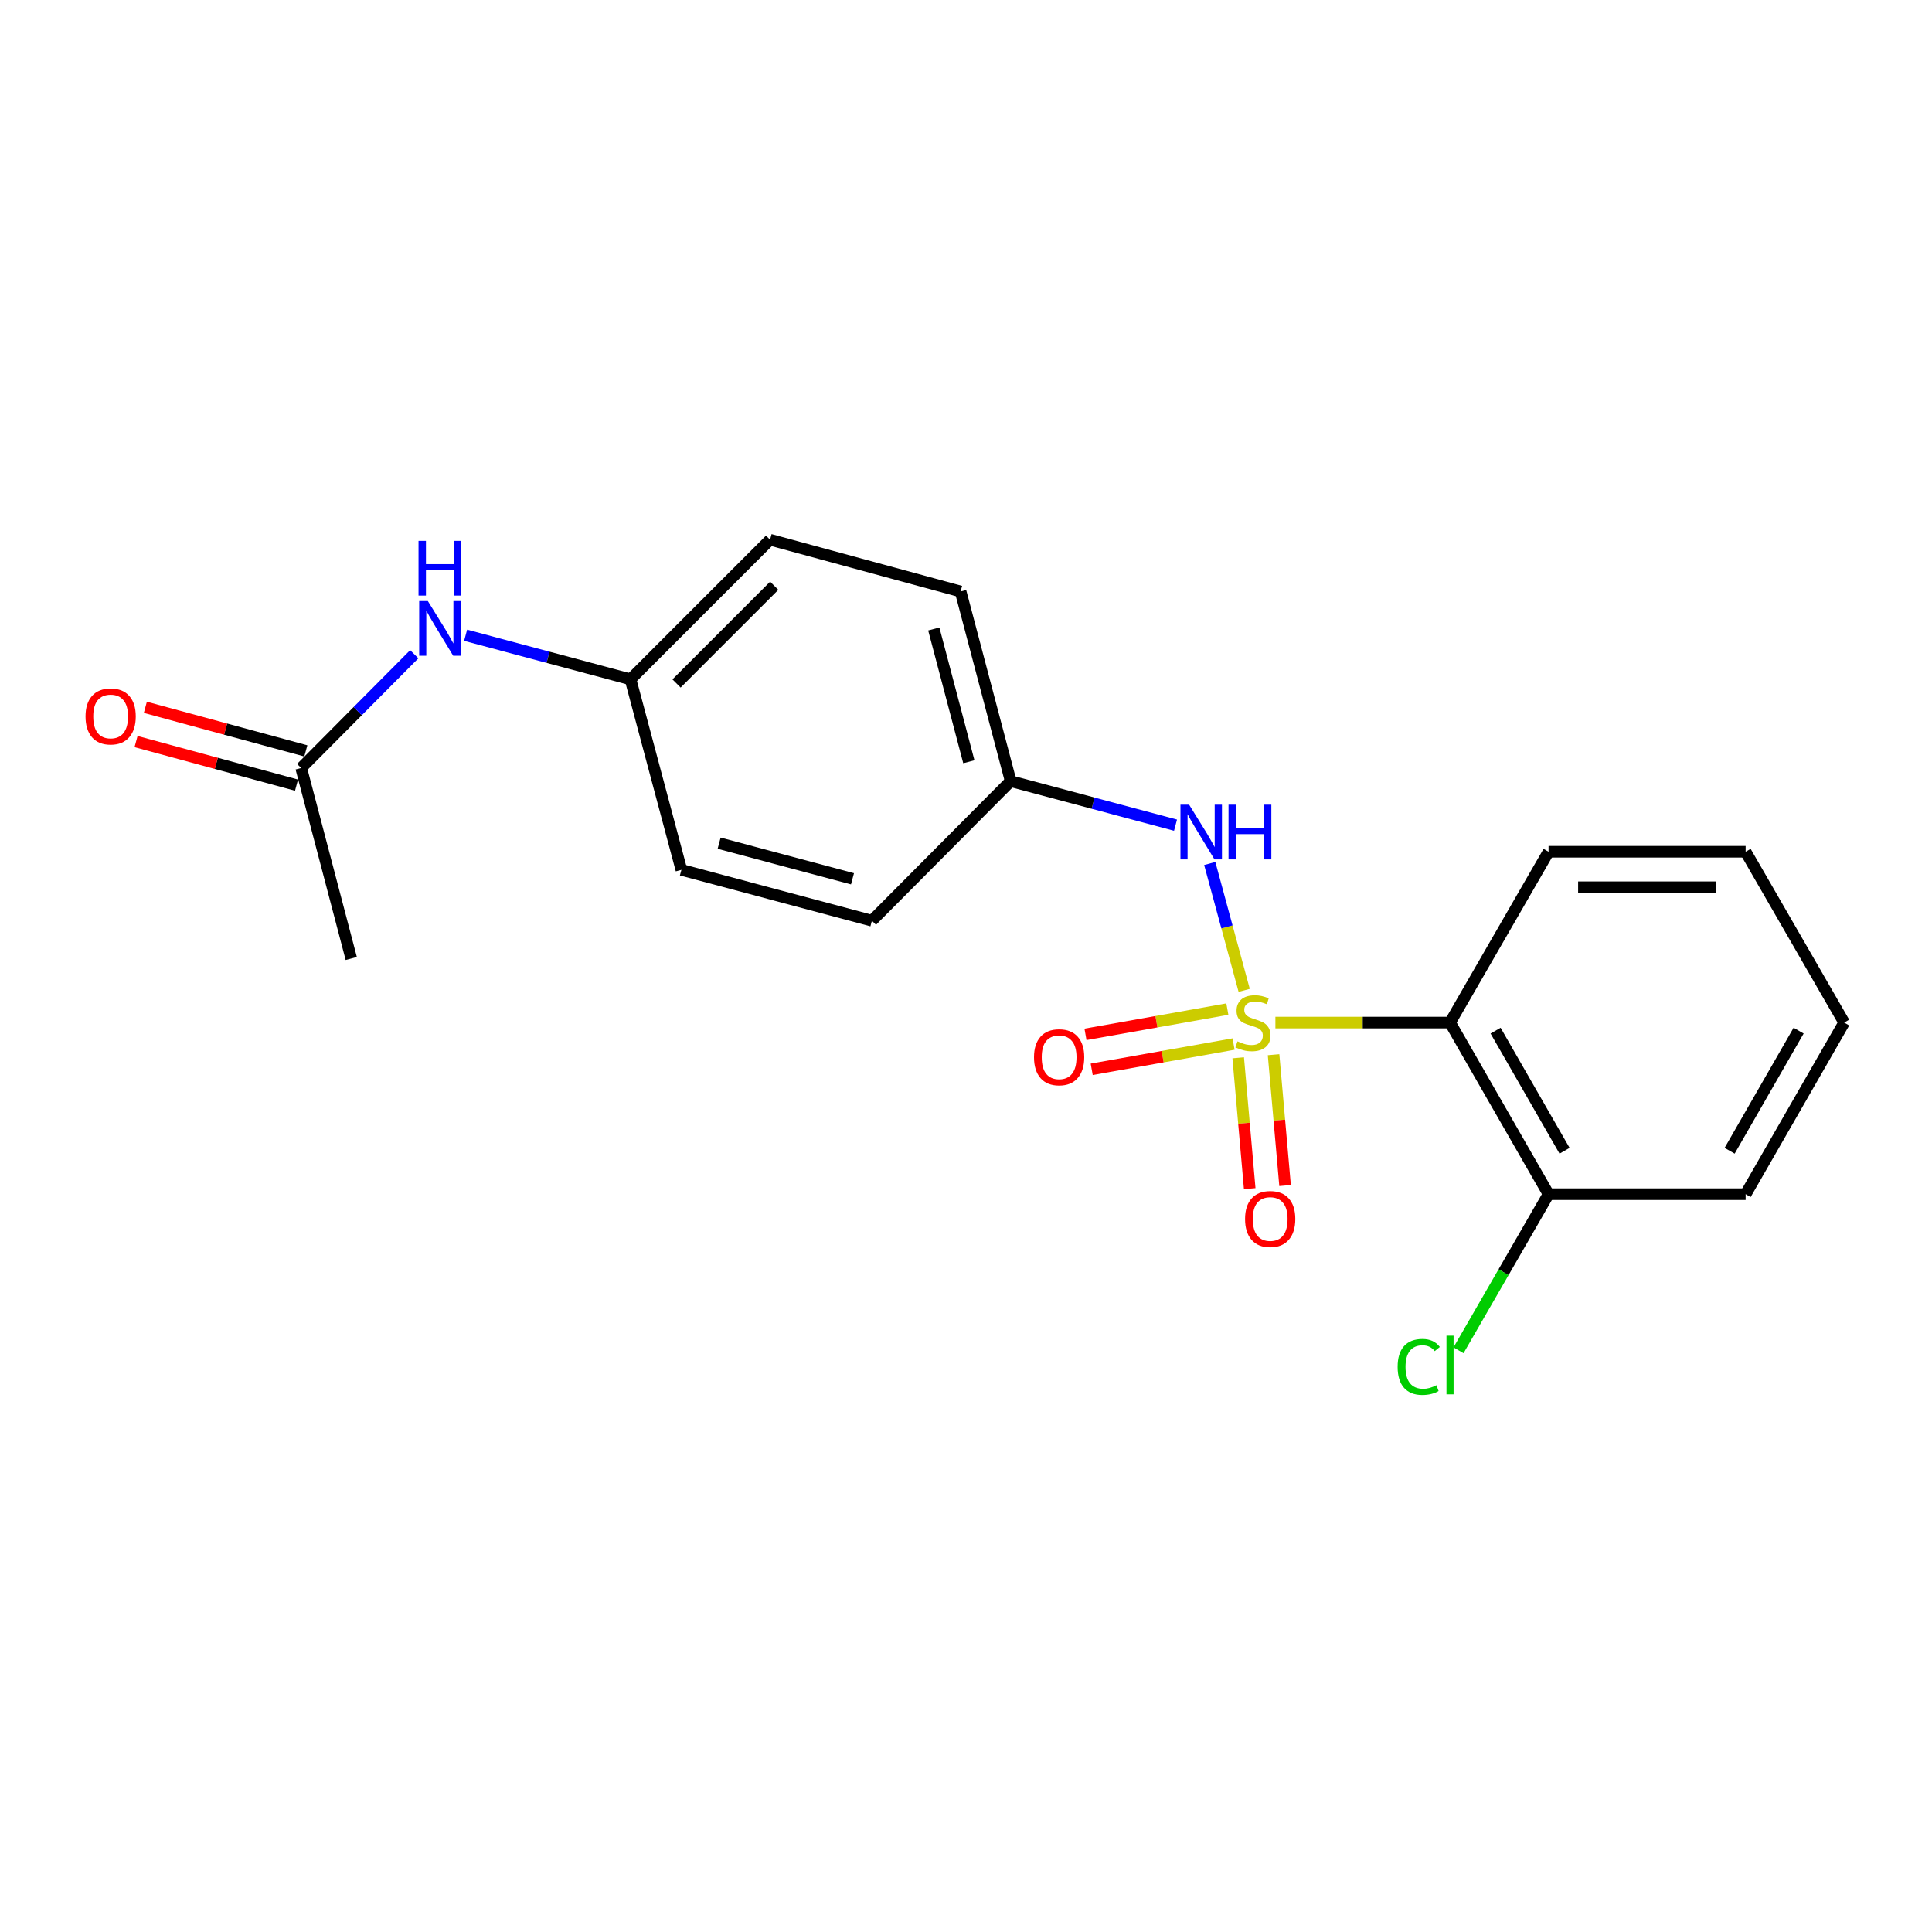 <?xml version='1.0' encoding='iso-8859-1'?>
<svg version='1.1' baseProfile='full'
              xmlns='http://www.w3.org/2000/svg'
                      xmlns:rdkit='http://www.rdkit.org/xml'
                      xmlns:xlink='http://www.w3.org/1999/xlink'
                  xml:space='preserve'
width='1000px' height='1000px' viewBox='0 0 1000 1000'>
<!-- END OF HEADER -->
<rect style='opacity:1.0;fill:#FFFFFF;stroke:none' width='1000' height='1000' x='0' y='0'> </rect>
<path class='bond-0' d='M 660.144,529.28 L 705.338,529.28' style='fill:none;fill-rule:evenodd;stroke:#CCCC00;stroke-width:6px;stroke-linecap:butt;stroke-linejoin:miter;stroke-opacity:1' />
<path class='bond-0' d='M 705.338,529.28 L 750.531,529.28' style='fill:none;fill-rule:evenodd;stroke:#000000;stroke-width:6px;stroke-linecap:butt;stroke-linejoin:miter;stroke-opacity:1' />
<path class='bond-1' d='M 643.988,512.606 L 635.076,479.775' style='fill:none;fill-rule:evenodd;stroke:#CCCC00;stroke-width:6px;stroke-linecap:butt;stroke-linejoin:miter;stroke-opacity:1' />
<path class='bond-1' d='M 635.076,479.775 L 626.164,446.944' style='fill:none;fill-rule:evenodd;stroke:#0000FF;stroke-width:6px;stroke-linecap:butt;stroke-linejoin:miter;stroke-opacity:1' />
<path class='bond-2' d='M 635.277,522.308 L 598.56,528.845' style='fill:none;fill-rule:evenodd;stroke:#CCCC00;stroke-width:6px;stroke-linecap:butt;stroke-linejoin:miter;stroke-opacity:1' />
<path class='bond-2' d='M 598.56,528.845 L 561.843,535.382' style='fill:none;fill-rule:evenodd;stroke:#FF0000;stroke-width:6px;stroke-linecap:butt;stroke-linejoin:miter;stroke-opacity:1' />
<path class='bond-2' d='M 638.497,540.394 L 601.78,546.931' style='fill:none;fill-rule:evenodd;stroke:#CCCC00;stroke-width:6px;stroke-linecap:butt;stroke-linejoin:miter;stroke-opacity:1' />
<path class='bond-2' d='M 601.78,546.931 L 565.063,553.468' style='fill:none;fill-rule:evenodd;stroke:#FF0000;stroke-width:6px;stroke-linecap:butt;stroke-linejoin:miter;stroke-opacity:1' />
<path class='bond-3' d='M 640.896,547.514 L 643.873,581.378' style='fill:none;fill-rule:evenodd;stroke:#CCCC00;stroke-width:6px;stroke-linecap:butt;stroke-linejoin:miter;stroke-opacity:1' />
<path class='bond-3' d='M 643.873,581.378 L 646.85,615.241' style='fill:none;fill-rule:evenodd;stroke:#FF0000;stroke-width:6px;stroke-linecap:butt;stroke-linejoin:miter;stroke-opacity:1' />
<path class='bond-3' d='M 659.196,545.906 L 662.173,579.769' style='fill:none;fill-rule:evenodd;stroke:#CCCC00;stroke-width:6px;stroke-linecap:butt;stroke-linejoin:miter;stroke-opacity:1' />
<path class='bond-3' d='M 662.173,579.769 L 665.15,613.633' style='fill:none;fill-rule:evenodd;stroke:#FF0000;stroke-width:6px;stroke-linecap:butt;stroke-linejoin:miter;stroke-opacity:1' />
<path class='bond-5' d='M 750.531,529.28 L 801.53,618.102' style='fill:none;fill-rule:evenodd;stroke:#000000;stroke-width:6px;stroke-linecap:butt;stroke-linejoin:miter;stroke-opacity:1' />
<path class='bond-5' d='M 774.112,533.456 L 809.811,595.631' style='fill:none;fill-rule:evenodd;stroke:#000000;stroke-width:6px;stroke-linecap:butt;stroke-linejoin:miter;stroke-opacity:1' />
<path class='bond-11' d='M 750.531,529.28 L 801.53,440.867' style='fill:none;fill-rule:evenodd;stroke:#000000;stroke-width:6px;stroke-linecap:butt;stroke-linejoin:miter;stroke-opacity:1' />
<path class='bond-8' d='M 608.452,427.111 L 565.789,415.716' style='fill:none;fill-rule:evenodd;stroke:#0000FF;stroke-width:6px;stroke-linecap:butt;stroke-linejoin:miter;stroke-opacity:1' />
<path class='bond-8' d='M 565.789,415.716 L 523.125,404.32' style='fill:none;fill-rule:evenodd;stroke:#000000;stroke-width:6px;stroke-linecap:butt;stroke-linejoin:miter;stroke-opacity:1' />
<path class='bond-4' d='M 155.89,397.523 L 185.155,368.075' style='fill:none;fill-rule:evenodd;stroke:#000000;stroke-width:6px;stroke-linecap:butt;stroke-linejoin:miter;stroke-opacity:1' />
<path class='bond-4' d='M 185.155,368.075 L 214.421,338.626' style='fill:none;fill-rule:evenodd;stroke:#0000FF;stroke-width:6px;stroke-linecap:butt;stroke-linejoin:miter;stroke-opacity:1' />
<path class='bond-7' d='M 158.297,388.659 L 116.765,377.381' style='fill:none;fill-rule:evenodd;stroke:#000000;stroke-width:6px;stroke-linecap:butt;stroke-linejoin:miter;stroke-opacity:1' />
<path class='bond-7' d='M 116.765,377.381 L 75.233,366.103' style='fill:none;fill-rule:evenodd;stroke:#FF0000;stroke-width:6px;stroke-linecap:butt;stroke-linejoin:miter;stroke-opacity:1' />
<path class='bond-7' d='M 153.482,406.388 L 111.95,395.11' style='fill:none;fill-rule:evenodd;stroke:#000000;stroke-width:6px;stroke-linecap:butt;stroke-linejoin:miter;stroke-opacity:1' />
<path class='bond-7' d='M 111.95,395.11 L 70.418,383.831' style='fill:none;fill-rule:evenodd;stroke:#FF0000;stroke-width:6px;stroke-linecap:butt;stroke-linejoin:miter;stroke-opacity:1' />
<path class='bond-16' d='M 155.89,397.523 L 181.812,496.122' style='fill:none;fill-rule:evenodd;stroke:#000000;stroke-width:6px;stroke-linecap:butt;stroke-linejoin:miter;stroke-opacity:1' />
<path class='bond-10' d='M 801.53,618.102 L 778.226,658.506' style='fill:none;fill-rule:evenodd;stroke:#000000;stroke-width:6px;stroke-linecap:butt;stroke-linejoin:miter;stroke-opacity:1' />
<path class='bond-10' d='M 778.226,658.506 L 754.923,698.91' style='fill:none;fill-rule:evenodd;stroke:#00CC00;stroke-width:6px;stroke-linecap:butt;stroke-linejoin:miter;stroke-opacity:1' />
<path class='bond-17' d='M 801.53,618.102 L 903.537,618.102' style='fill:none;fill-rule:evenodd;stroke:#000000;stroke-width:6px;stroke-linecap:butt;stroke-linejoin:miter;stroke-opacity:1' />
<path class='bond-6' d='M 241,328.807 L 283.674,340.207' style='fill:none;fill-rule:evenodd;stroke:#0000FF;stroke-width:6px;stroke-linecap:butt;stroke-linejoin:miter;stroke-opacity:1' />
<path class='bond-6' d='M 283.674,340.207 L 326.347,351.607' style='fill:none;fill-rule:evenodd;stroke:#000000;stroke-width:6px;stroke-linecap:butt;stroke-linejoin:miter;stroke-opacity:1' />
<path class='bond-12' d='M 523.125,404.32 L 451.297,476.567' style='fill:none;fill-rule:evenodd;stroke:#000000;stroke-width:6px;stroke-linecap:butt;stroke-linejoin:miter;stroke-opacity:1' />
<path class='bond-13' d='M 523.125,404.32 L 497.203,306.141' style='fill:none;fill-rule:evenodd;stroke:#000000;stroke-width:6px;stroke-linecap:butt;stroke-linejoin:miter;stroke-opacity:1' />
<path class='bond-13' d='M 501.475,394.283 L 483.329,325.557' style='fill:none;fill-rule:evenodd;stroke:#000000;stroke-width:6px;stroke-linecap:butt;stroke-linejoin:miter;stroke-opacity:1' />
<path class='bond-9' d='M 326.347,351.607 L 398.584,279.35' style='fill:none;fill-rule:evenodd;stroke:#000000;stroke-width:6px;stroke-linecap:butt;stroke-linejoin:miter;stroke-opacity:1' />
<path class='bond-9' d='M 350.174,353.757 L 400.74,303.177' style='fill:none;fill-rule:evenodd;stroke:#000000;stroke-width:6px;stroke-linecap:butt;stroke-linejoin:miter;stroke-opacity:1' />
<path class='bond-20' d='M 326.347,351.607 L 352.688,450.236' style='fill:none;fill-rule:evenodd;stroke:#000000;stroke-width:6px;stroke-linecap:butt;stroke-linejoin:miter;stroke-opacity:1' />
<path class='bond-18' d='M 801.53,440.867 L 903.537,440.867' style='fill:none;fill-rule:evenodd;stroke:#000000;stroke-width:6px;stroke-linecap:butt;stroke-linejoin:miter;stroke-opacity:1' />
<path class='bond-18' d='M 816.831,459.238 L 888.236,459.238' style='fill:none;fill-rule:evenodd;stroke:#000000;stroke-width:6px;stroke-linecap:butt;stroke-linejoin:miter;stroke-opacity:1' />
<path class='bond-15' d='M 451.297,476.567 L 352.688,450.236' style='fill:none;fill-rule:evenodd;stroke:#000000;stroke-width:6px;stroke-linecap:butt;stroke-linejoin:miter;stroke-opacity:1' />
<path class='bond-15' d='M 441.245,454.869 L 372.219,436.437' style='fill:none;fill-rule:evenodd;stroke:#000000;stroke-width:6px;stroke-linecap:butt;stroke-linejoin:miter;stroke-opacity:1' />
<path class='bond-14' d='M 497.203,306.141 L 398.584,279.35' style='fill:none;fill-rule:evenodd;stroke:#000000;stroke-width:6px;stroke-linecap:butt;stroke-linejoin:miter;stroke-opacity:1' />
<path class='bond-21' d='M 903.537,618.102 L 954.545,529.28' style='fill:none;fill-rule:evenodd;stroke:#000000;stroke-width:6px;stroke-linecap:butt;stroke-linejoin:miter;stroke-opacity:1' />
<path class='bond-21' d='M 895.258,595.63 L 930.964,533.455' style='fill:none;fill-rule:evenodd;stroke:#000000;stroke-width:6px;stroke-linecap:butt;stroke-linejoin:miter;stroke-opacity:1' />
<path class='bond-19' d='M 903.537,440.867 L 954.545,529.28' style='fill:none;fill-rule:evenodd;stroke:#000000;stroke-width:6px;stroke-linecap:butt;stroke-linejoin:miter;stroke-opacity:1' />
<path  class='atom-0' d='M 640.514 539
Q 640.834 539.12, 642.154 539.68
Q 643.474 540.24, 644.914 540.6
Q 646.394 540.92, 647.834 540.92
Q 650.514 540.92, 652.074 539.64
Q 653.634 538.32, 653.634 536.04
Q 653.634 534.48, 652.834 533.52
Q 652.074 532.56, 650.874 532.04
Q 649.674 531.52, 647.674 530.92
Q 645.154 530.16, 643.634 529.44
Q 642.154 528.72, 641.074 527.2
Q 640.034 525.68, 640.034 523.12
Q 640.034 519.56, 642.434 517.36
Q 644.874 515.16, 649.674 515.16
Q 652.954 515.16, 656.674 516.72
L 655.754 519.8
Q 652.354 518.4, 649.794 518.4
Q 647.034 518.4, 645.514 519.56
Q 643.994 520.68, 644.034 522.64
Q 644.034 524.16, 644.794 525.08
Q 645.594 526, 646.714 526.52
Q 647.874 527.04, 649.794 527.64
Q 652.354 528.44, 653.874 529.24
Q 655.394 530.04, 656.474 531.68
Q 657.594 533.28, 657.594 536.04
Q 657.594 539.96, 654.954 542.08
Q 652.354 544.16, 647.994 544.16
Q 645.474 544.16, 643.554 543.6
Q 641.674 543.08, 639.434 542.16
L 640.514 539
' fill='#CCCC00'/>
<path  class='atom-2' d='M 615.484 416.502
L 624.764 431.502
Q 625.684 432.982, 627.164 435.662
Q 628.644 438.342, 628.724 438.502
L 628.724 416.502
L 632.484 416.502
L 632.484 444.822
L 628.604 444.822
L 618.644 428.422
Q 617.484 426.502, 616.244 424.302
Q 615.044 422.102, 614.684 421.422
L 614.684 444.822
L 611.004 444.822
L 611.004 416.502
L 615.484 416.502
' fill='#0000FF'/>
<path  class='atom-2' d='M 635.884 416.502
L 639.724 416.502
L 639.724 428.542
L 654.204 428.542
L 654.204 416.502
L 658.044 416.502
L 658.044 444.822
L 654.204 444.822
L 654.204 431.742
L 639.724 431.742
L 639.724 444.822
L 635.884 444.822
L 635.884 416.502
' fill='#0000FF'/>
<path  class='atom-3' d='M 535.201 547.221
Q 535.201 540.421, 538.561 536.621
Q 541.921 532.821, 548.201 532.821
Q 554.481 532.821, 557.841 536.621
Q 561.201 540.421, 561.201 547.221
Q 561.201 554.101, 557.801 558.021
Q 554.401 561.901, 548.201 561.901
Q 541.961 561.901, 538.561 558.021
Q 535.201 554.141, 535.201 547.221
M 548.201 558.701
Q 552.521 558.701, 554.841 555.821
Q 557.201 552.901, 557.201 547.221
Q 557.201 541.661, 554.841 538.861
Q 552.521 536.021, 548.201 536.021
Q 543.881 536.021, 541.521 538.821
Q 539.201 541.621, 539.201 547.221
Q 539.201 552.941, 541.521 555.821
Q 543.881 558.701, 548.201 558.701
' fill='#FF0000'/>
<path  class='atom-4' d='M 644.444 630.949
Q 644.444 624.149, 647.804 620.349
Q 651.164 616.549, 657.444 616.549
Q 663.724 616.549, 667.084 620.349
Q 670.444 624.149, 670.444 630.949
Q 670.444 637.829, 667.044 641.749
Q 663.644 645.629, 657.444 645.629
Q 651.204 645.629, 647.804 641.749
Q 644.444 637.869, 644.444 630.949
M 657.444 642.429
Q 661.764 642.429, 664.084 639.549
Q 666.444 636.629, 666.444 630.949
Q 666.444 625.389, 664.084 622.589
Q 661.764 619.749, 657.444 619.749
Q 653.124 619.749, 650.764 622.549
Q 648.444 625.349, 648.444 630.949
Q 648.444 636.669, 650.764 639.549
Q 653.124 642.429, 657.444 642.429
' fill='#FF0000'/>
<path  class='atom-7' d='M 221.448 311.096
L 230.728 326.096
Q 231.648 327.576, 233.128 330.256
Q 234.608 332.936, 234.688 333.096
L 234.688 311.096
L 238.448 311.096
L 238.448 339.416
L 234.568 339.416
L 224.608 323.016
Q 223.448 321.096, 222.208 318.896
Q 221.008 316.696, 220.648 316.016
L 220.648 339.416
L 216.968 339.416
L 216.968 311.096
L 221.448 311.096
' fill='#0000FF'/>
<path  class='atom-7' d='M 216.628 279.944
L 220.468 279.944
L 220.468 291.984
L 234.948 291.984
L 234.948 279.944
L 238.788 279.944
L 238.788 308.264
L 234.948 308.264
L 234.948 295.184
L 220.468 295.184
L 220.468 308.264
L 216.628 308.264
L 216.628 279.944
' fill='#0000FF'/>
<path  class='atom-8' d='M 44.271 370.823
Q 44.271 364.023, 47.631 360.223
Q 50.991 356.423, 57.271 356.423
Q 63.551 356.423, 66.911 360.223
Q 70.271 364.023, 70.271 370.823
Q 70.271 377.703, 66.871 381.623
Q 63.471 385.503, 57.271 385.503
Q 51.031 385.503, 47.631 381.623
Q 44.271 377.743, 44.271 370.823
M 57.271 382.303
Q 61.591 382.303, 63.911 379.423
Q 66.271 376.503, 66.271 370.823
Q 66.271 365.263, 63.911 362.463
Q 61.591 359.623, 57.271 359.623
Q 52.951 359.623, 50.591 362.423
Q 48.271 365.223, 48.271 370.823
Q 48.271 376.543, 50.591 379.423
Q 52.951 382.303, 57.271 382.303
' fill='#FF0000'/>
<path  class='atom-11' d='M 723.411 707.505
Q 723.411 700.465, 726.691 696.785
Q 730.011 693.065, 736.291 693.065
Q 742.131 693.065, 745.251 697.185
L 742.611 699.345
Q 740.331 696.345, 736.291 696.345
Q 732.011 696.345, 729.731 699.225
Q 727.491 702.065, 727.491 707.505
Q 727.491 713.105, 729.811 715.985
Q 732.171 718.865, 736.731 718.865
Q 739.851 718.865, 743.491 716.985
L 744.611 719.985
Q 743.131 720.945, 740.891 721.505
Q 738.651 722.065, 736.171 722.065
Q 730.011 722.065, 726.691 718.305
Q 723.411 714.545, 723.411 707.505
' fill='#00CC00'/>
<path  class='atom-11' d='M 748.691 691.345
L 752.371 691.345
L 752.371 721.705
L 748.691 721.705
L 748.691 691.345
' fill='#00CC00'/>
</svg>
